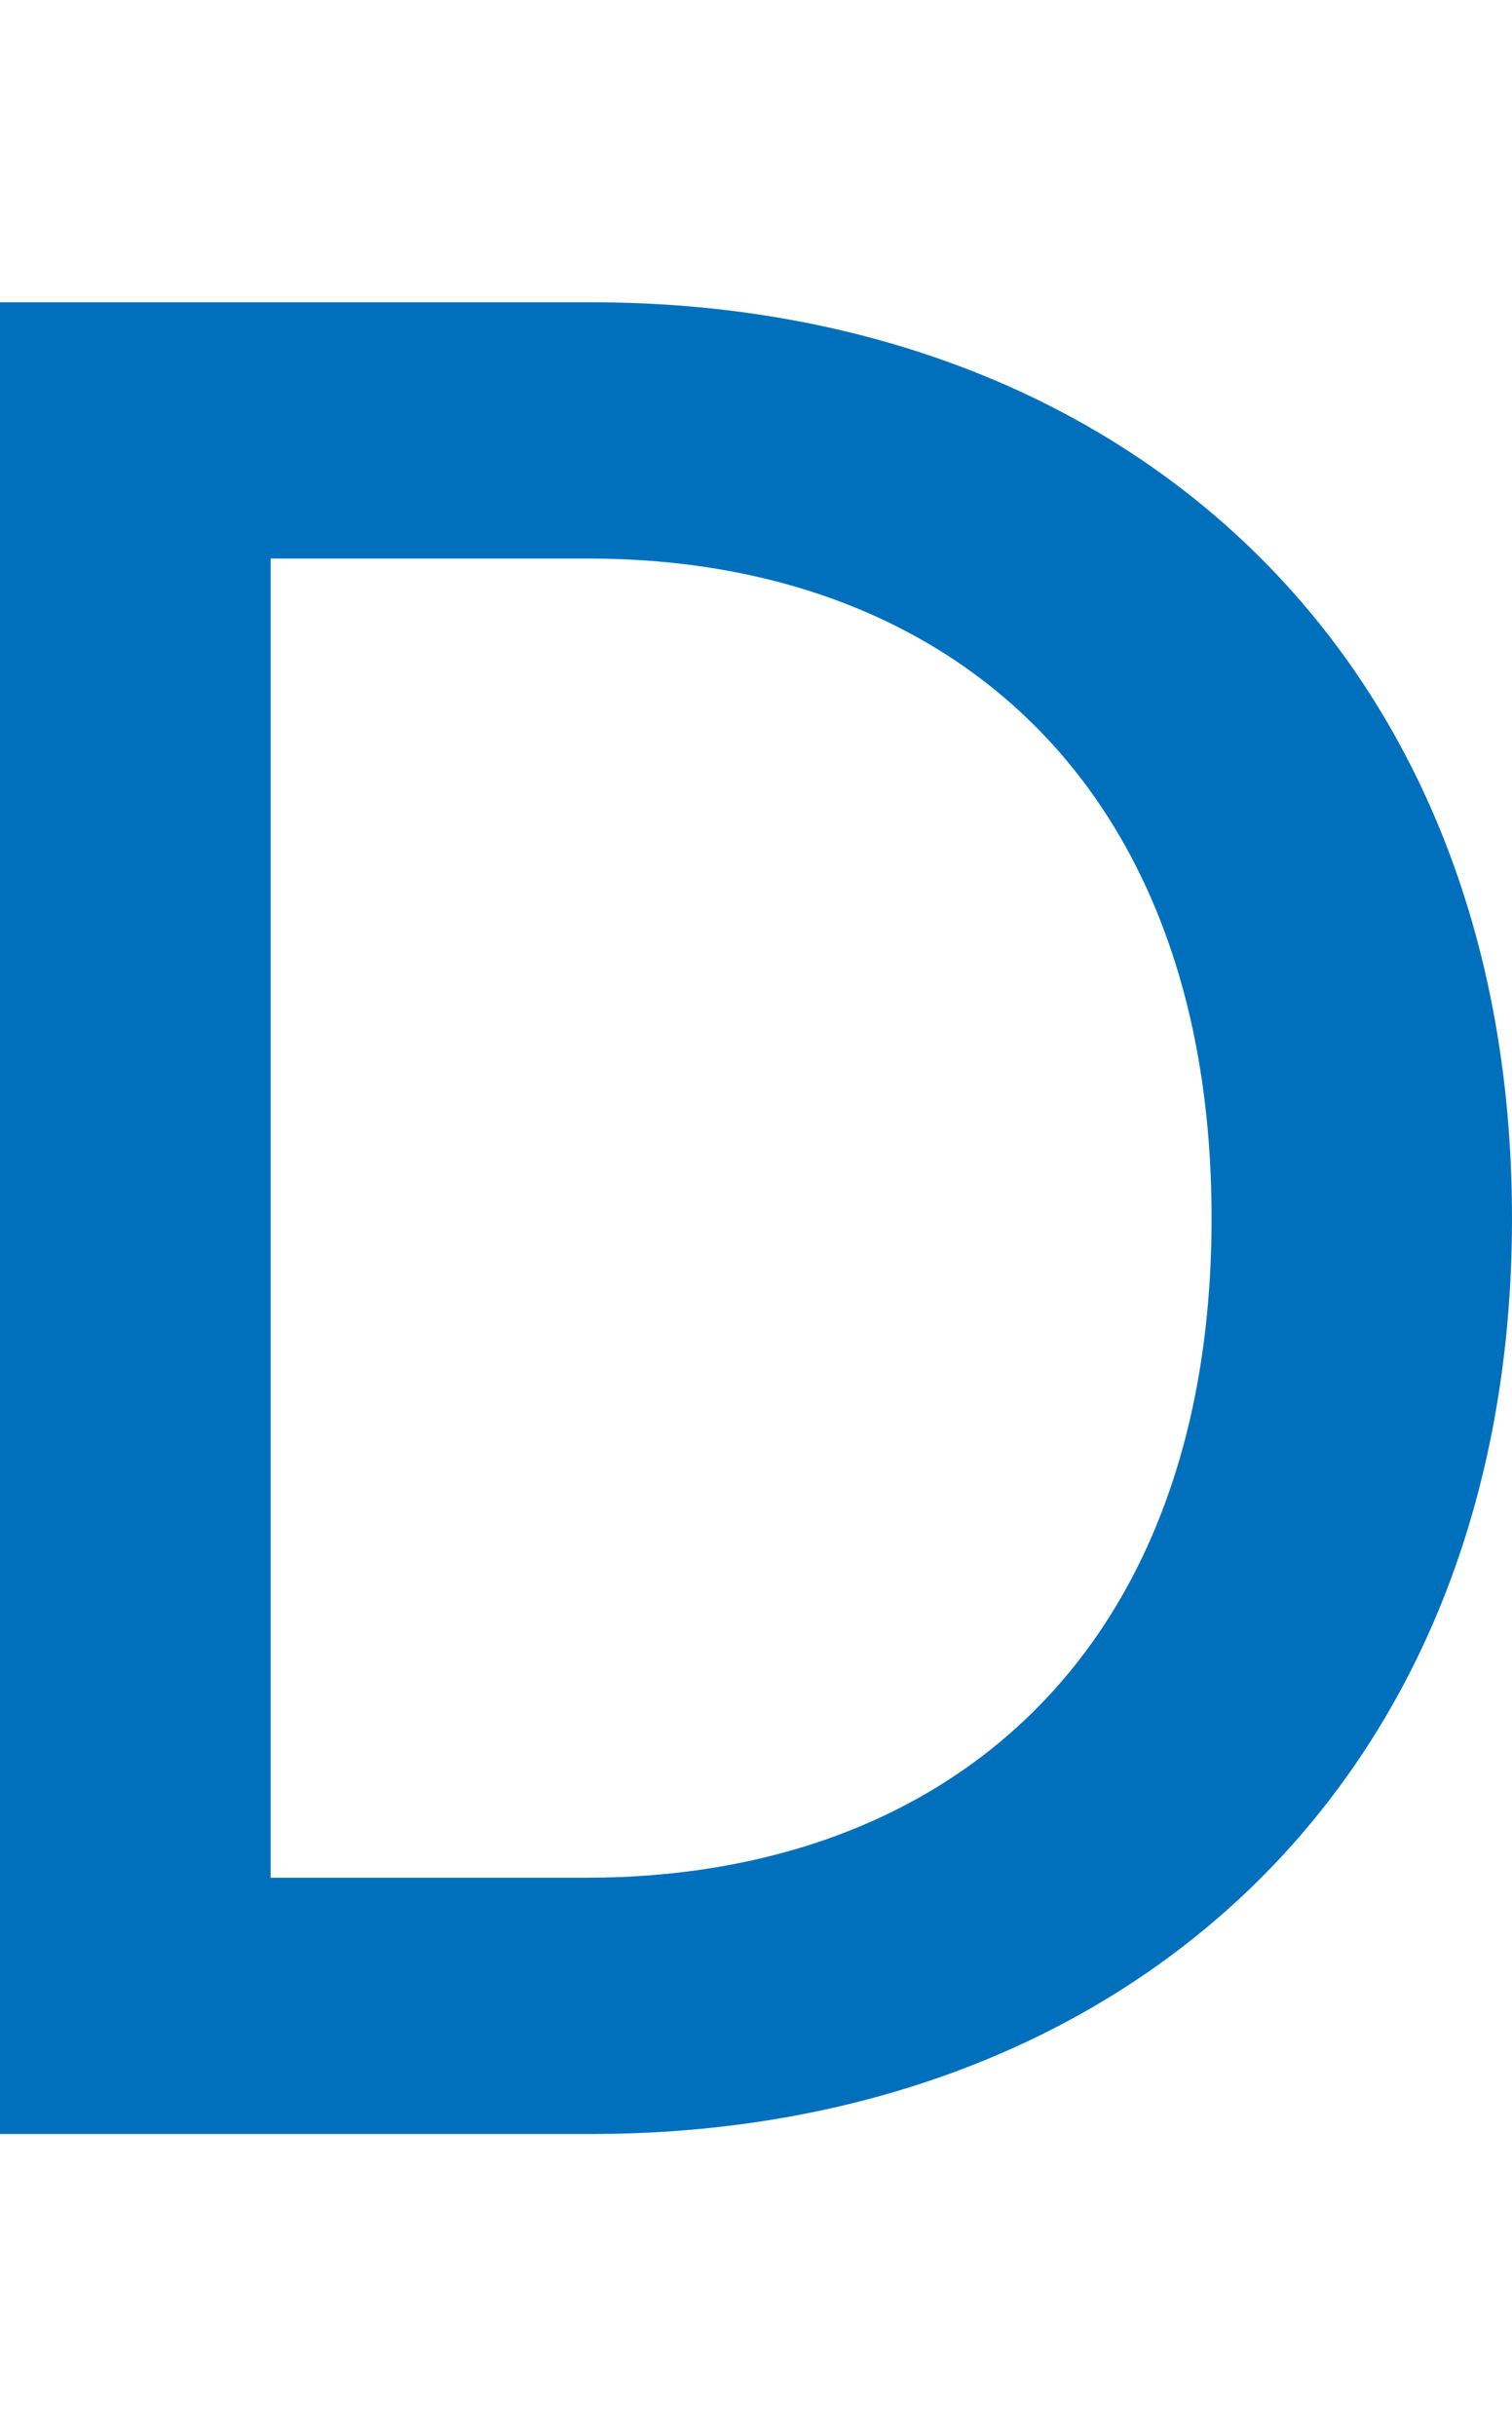 <svg xmlns="http://www.w3.org/2000/svg" viewBox="0 0 33.52 54"><defs><style>.cls-1{fill:#0070bd;}.cls-2{fill:none;}</style></defs><title>k_char_4</title><g id="レイヤー_2" data-name="レイヤー 2"><g id="レイヤー_1-2" data-name="レイヤー 1"><path class="cls-1" d="M33.52,27c0,12.64-8.76,20.3-20.41,20.3H0V6.7H13.11C24.76,6.7,33.52,14.36,33.52,27ZM6,12.38V41.62h7c8,0,13.86-5,13.86-14.62S21,12.38,13.05,12.38Z"/><rect class="cls-2" width="33.52" height="54"/></g></g></svg>